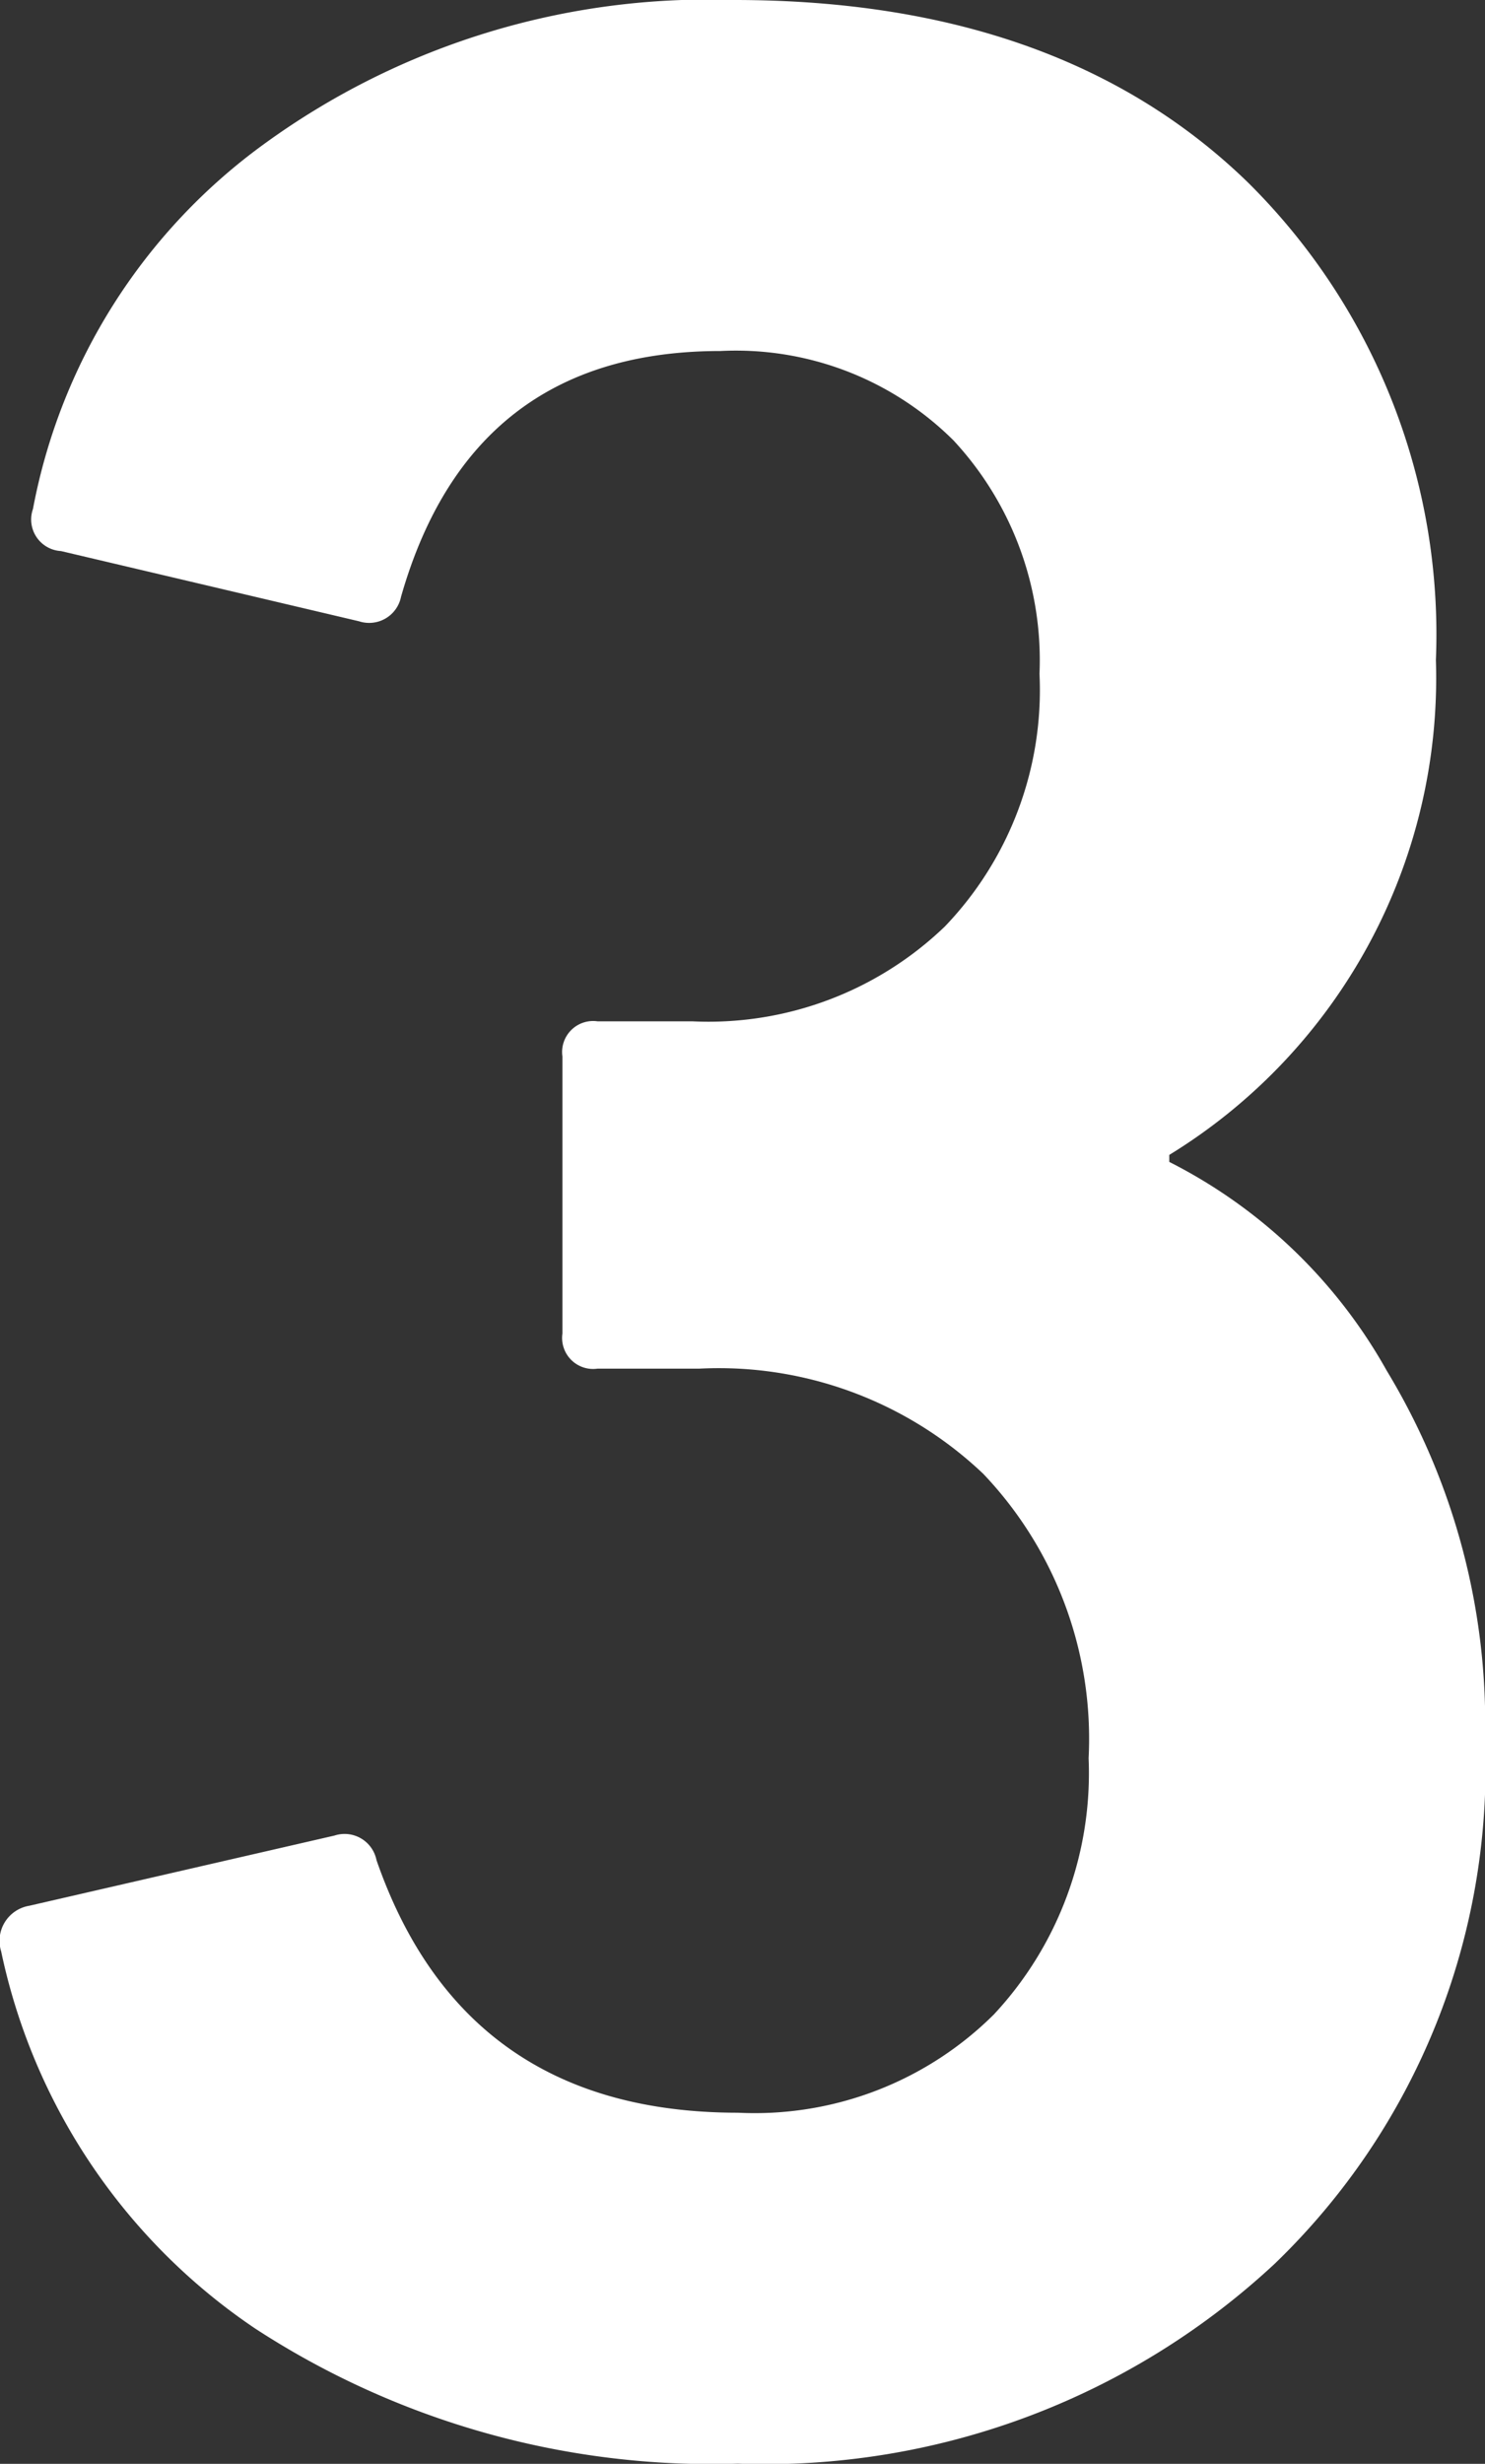 <svg xmlns="http://www.w3.org/2000/svg" width="30.903" height="51.246" viewBox="0 0 30.903 51.246">
  <rect x="0" y="0" width="30.903" height="51.246" fill="#333333" stroke="none"/>
  <path id="パス_6141" data-name="パス 6141" d="M4.453-9.855a.739.739,0,0,1,.584-.949l6.351-1.46a.677.677,0,0,1,.876.511Q14.089-6.5,19.783-6.5a7.058,7.058,0,0,0,5.329-2.044,7.356,7.356,0,0,0,1.971-5.329,7.99,7.99,0,0,0-2.19-5.913,7.99,7.99,0,0,0-5.913-2.19H16.863a.645.645,0,0,1-.73-.73V-28.47a.645.645,0,0,1,.73-.73h1.971a7.1,7.1,0,0,0,5.256-1.971,7.1,7.1,0,0,0,1.971-5.256,6.715,6.715,0,0,0-1.788-4.854,6.416,6.416,0,0,0-4.855-1.861q-5.183,0-6.643,5.11a.677.677,0,0,1-.876.511l-6.2-1.46a.658.658,0,0,1-.584-.876A12.149,12.149,0,0,1,9.928-47.45a15.708,15.708,0,0,1,9.782-2.993q6.789,0,10.694,3.8a13.223,13.223,0,0,1,3.906,9.928,11.633,11.633,0,0,1-5.548,10.293v.146a10.738,10.738,0,0,1,4.526,4.344,14.16,14.16,0,0,1,2.044,7.7,14.317,14.317,0,0,1-4.38,10.877A15.561,15.561,0,0,1,19.783.8,17.4,17.4,0,0,1,9.745-2.007,12.581,12.581,0,0,1,4.453-9.855Z" transform="translate(-4.429 50.443)" fill="#fff"/>
</svg>
